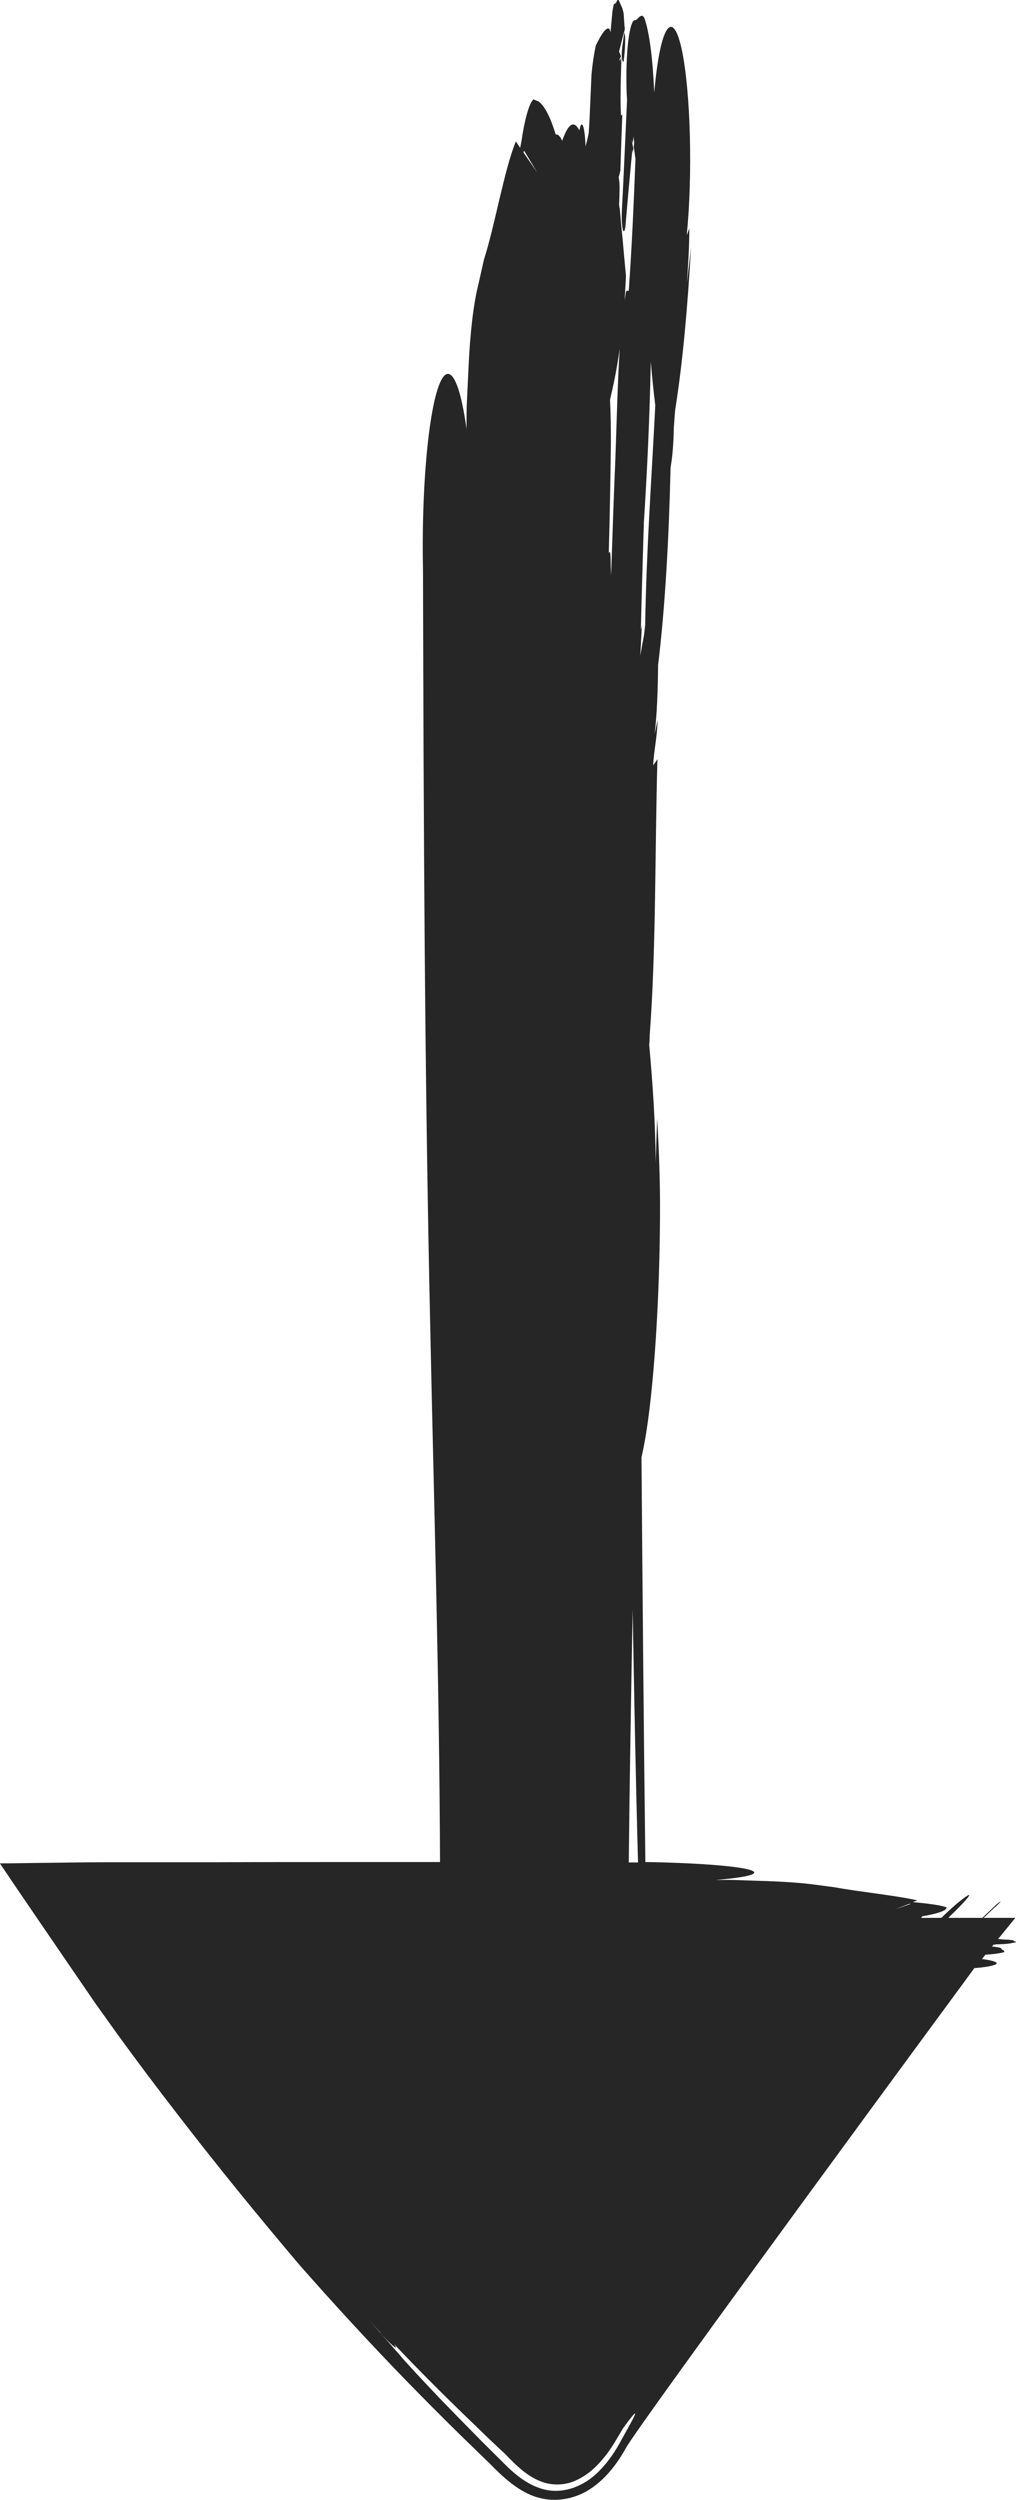 <svg viewBox="0 0 47.15 115.98" xmlns="http://www.w3.org/2000/svg" data-name="Capa 2" id="Capa_2">
  <defs>
    <style>
      .cls-1 {
        fill: #262626;
        stroke-width: 0px;
      }
    </style>
  </defs>
  <g id="objects">
    <g>
      <path d="M29.33,6.82c.01.1.03.21.04.31,0-.08.01-.17.02-.25-.01-.07-.03-.13-.04-.19,0,.04,0,.09-.01.13Z" class="cls-1"></path>
      <path d="M28.94,2.87c.04-.34.08-.67.07-1.17-.02-.12-.03-.18-.04-.21-.02.18-.06.43-.09.67-.06.48-.01.73.06.7Z" class="cls-1"></path>
      <path d="M28.97,1.46s0,0,0,.04c.02-.17.04-.28.04-.28-.02.06-.03.13-.05.19,0,.05,0,.06,0,.06Z" class="cls-1"></path>
      <path d="M28.49.19s-.04.14-.07.35c-.02.19-.02.25-.09.98,0-.07-.03-.13-.05-.18q-.19-.14-.63.77s-.12.51-.2,1.34q-.04.96-.09,2.07s-.01.24-.04.66c-.07.31-.08.38-.15.61,0-.21-.02-.42-.04-.59-.06-.5-.17-.57-.24-.15-.29-.55-.55-.22-.8.48-.1-.22-.2-.31-.3-.29-.25-.81-.51-1.32-.79-1.53l-.25-.1c-.21.23-.4.92-.55,1.94l-.06.31-.2-.3c-.54,1.31-.97,3.89-1.48,5.48l-.27,1.2c-.22.87-.38,2.25-.45,3.87l-.08,1.71c-.01.36-.01.72-.01,1.08-.25-1.82-.62-2.82-1.01-2.49-.64.57-1.1,4.63-1.01,9.05.03,11.81.07,23.21.34,35.28.18,8.54.42,16.32.45,24.65-1.38,0-2.76,0-4.14,0-2.05,0-4.1,0-6.17.01-1.72,0-3.45,0-5.19,0-1,0-2,.02-3.01.03l-1.5.02H.03c-.05,0-.02.03,0,.05l.05.08.11.16.43.64c.85,1.25,1.7,2.49,2.54,3.72.42.61.83,1.21,1.24,1.81.35.49.7.98,1.05,1.47.9,1.24,1.81,2.45,2.73,3.64,1.84,2.39,3.73,4.72,5.75,7.1,1.62,1.84,3.26,3.62,4.93,5.34.84.86,1.68,1.71,2.53,2.54l1.39,1.35c.73.75,1.49,1.39,2.37,1.57.78.17,1.62-.02,2.27-.46.66-.44,1.2-1.11,1.62-1.87.58-1.09,16.18-22.28,16.18-22.28.09,0,.18-.02.26-.02,1.03-.12,1-.28.09-.4l.16-.2c.3-.02.57-.05.76-.09.26-.05.03-.12-.02-.18.04-.04-.13-.08-.43-.11l.07-.09c.11,0,.19.01.19.01-.05,0-.09-.01-.13-.02-.04,0-.04,0-.04,0,0,0-.01,0-.02,0h0s.03,0,.05,0c.06,0,.19,0,.53-.02,0,0,.08-.01.16-.02t.3-.06s0-.01-.02-.03q-.09-.02-.11-.06s-.12-.01-.24-.03c-.12,0-.18,0-.46-.03l.8-.98h-1.47c.2-.19.39-.38.6-.56.11-.1.19-.19.18-.2-.01,0-.11.07-.23.18-.21.19-.41.39-.61.58h-1.58c.05-.05.1-.1.15-.15.54-.52.9-.92.8-.91-.1.02-.65.45-1.18.97-.03.03-.06.06-.09.09h-.95s.06-.04.05-.07c.57-.1.93-.2,1.08-.31l.07-.1c-.17-.08-.65-.16-1.36-.23l-.22-.02.21-.08c-.91-.22-2.72-.4-3.84-.61l-.84-.11c-.61-.09-1.58-.16-2.72-.19l-1.2-.04h-.76c1.28-.1,1.98-.25,1.75-.4-.34-.22-2.47-.39-5.01-.43-.08-6.25-.13-12.51-.18-18.78.53-2.25.84-6.99.86-11.23.01-1.57-.05-3.02-.13-4.48-.03.68-.05,1.35-.07,2.03-.02-2.02-.15-3.74-.3-5.44.01-.14.02-.29.02-.45.3-3.95.24-8.56.36-12.82-.06.09-.13.2-.2.29.05-.79.18-1.25.21-2.11-.05.22-.09.43-.14.66.11-.93.15-2.04.16-3.2.32-2.61.5-5.8.58-9.15v-.02s0,0,0-.01c.08-.43.14-1.08.15-1.84.03-.32.04-.7.08-.93.33-2.09.56-4.63.72-7.44-.06.54-.13,1.11-.19,1.65.05-.81.11-1.61.11-2.52-.04.09-.08.22-.12.31.28-2.79.18-6.63-.22-8.56-.41-1.94-.96-1.26-1.25,1.54l-.04.4c-.06-1.43-.2-2.67-.43-3.38-.13-.38-.29-.05-.44.03-.22-.11-.41,1.01-.42,2.51,0,.42,0,.82.03,1.18-.08,1.72-.15,3.46-.24,5.13-.02.33,0,.74.05.91.05.15.11,0,.13-.34.1-1.21.21-2.38.32-3.55-.01-.1-.02-.19-.04-.29.02.04.03.1.05.16,0-.11.02-.21.03-.32,0,.08.02.16.03.24,0,.09-.01.18-.02.26.03.15.05.33.08.54v.02c-.08,2.08-.17,4.13-.31,6.07,0,.11-.1-.08-.14.13-.01.11-.03.21-.05.33.02-.35.04-.72.06-1.12-.07-.75-.12-1.26-.15-1.64-.04-.38-.06-.62-.08-.82,0,0,0-.01-.01-.12-.02-.18-.03-.34-.05-.57h-.01s-.01-.09-.02-.14c.01-.22.02-.45.02-.67.01-.25-.01-.5-.04-.62.03-.09.05-.18.08-.3q.04-1.28.09-2.6s-.03,0-.06.05c0-.05-.03-.49-.02-1q0-.5.04-1.73l-.05.25s0-.11.02-.17l-.09.1s.04-.09.1-.21l-.09-.22.26-1.03c0-.08-.02-.27-.05-.75,0,0-.03-.13-.06-.23T28.71,0s-.04-.01-.08.03q-.03.13-.14.16ZM17.65,108.23c.34.39.66.69.72.69.01-.01-.02-.08-.09-.17,1.31,1.38,2.63,2.69,3.97,3.97.19.19.38.37.57.55.21.2.41.39.61.57.55.58,1.11,1.12,1.82,1.34.5.15,1.07.11,1.54-.13.48-.23.88-.58,1.23-1.02.18-.21.34-.45.49-.69l.4-.67s.98-1.38.36-.25l-.58,1.05c-.25.43-.55.84-.89,1.18-.66.68-1.64,1.09-2.58.84-.6-.16-1.12-.52-1.62-.99l-1.21-1.2c-.63-.64-1.26-1.28-1.89-1.93-.58-.61-1.15-1.21-1.69-1.81-.06-.07-.13-.14-.19-.22l-1.47-1.68.52.58ZM42.25,88.34l-.71.24.65-.25h.06ZM29.61,86.41c-.14,0-.28,0-.43,0,.04-3.95.11-7.86.18-11.73.07,3.93.14,7.84.25,11.74ZM30.41,18.81s0,0,0,0h0c-.17,3.39-.41,6.64-.47,10.19l-.05.45c-.06.32-.12.65-.18.98,0-.05.01-.09.01-.14.02-.43.05-.86.07-1.29-.01.07-.03.15-.05.23.04-1.66.09-3.32.14-4.98.15-2.34.27-4.86.32-7.41v-.02s0-.03,0-.05c.06.72.13,1.4.21,2.04ZM28.56,21.23c-.08,1.85-.14,3.66-.2,5.47-.01-.21-.02-.42-.02-.64-.01-.21,0-.61-.09-.39.05-1.7.08-3.42.1-5.19,0-.66-.01-1.31-.04-1.93.16-.69.32-1.43.45-2.38-.1,1.59-.14,3.4-.2,5.06ZM24.93,8l-.64-.93.03-.08.61,1.01Z" class="cls-1"></path>
    </g>
  </g>
</svg>